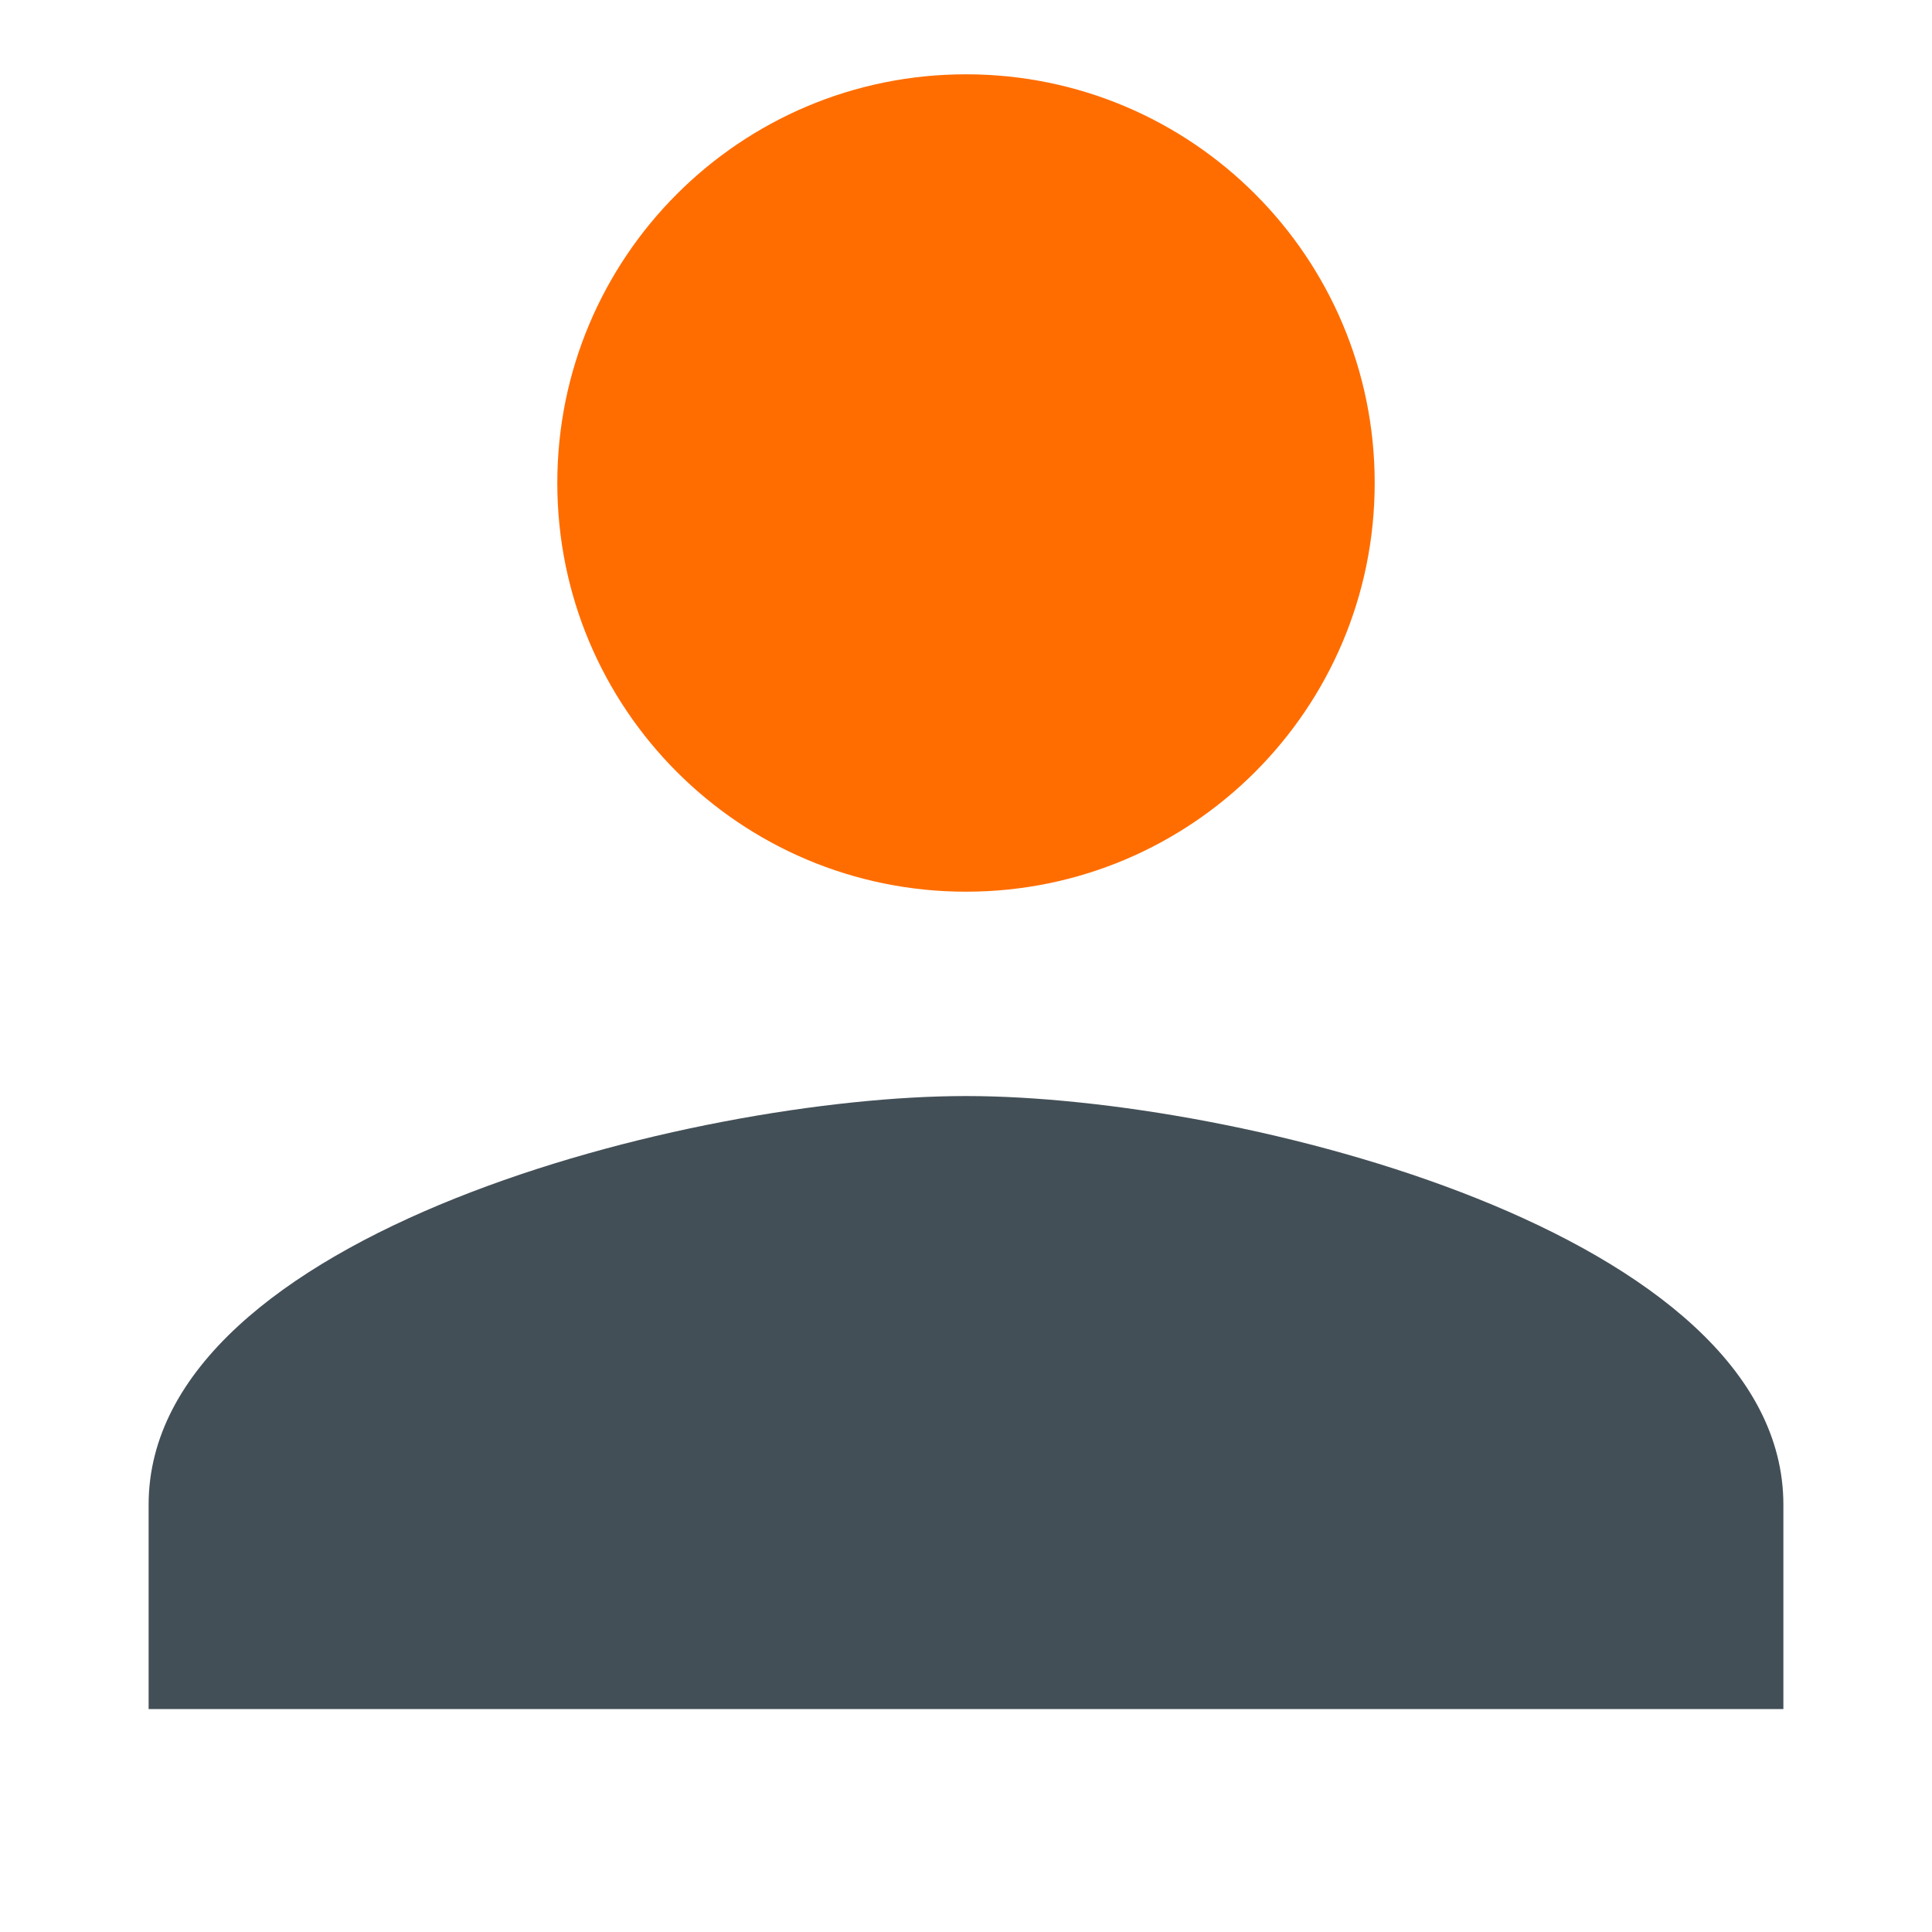 <?xml version="1.0" encoding="UTF-8"?>
<svg width="26px" height="26px" viewBox="0 0 26 26" version="1.1" xmlns="http://www.w3.org/2000/svg" xmlns:xlink="http://www.w3.org/1999/xlink">
    <title>HR</title>
    <g id="Copy-updates_Jun-1,-2020" stroke="none" stroke-width="1" fill="none" fill-rule="evenodd">
        <g id="Workmates-Copy-71" transform="translate(-765, -294)">
            <g id="Page"></g>
            <g id="Group-26" transform="translate(745, 274)">
                <g id="HR" transform="translate(20, 20)">
                    <polygon id="Path" points="0 0 26 0 26 26 0 26"></polygon>
                    <g id="Group-12" transform="translate(2, 1)" fill-rule="nonzero">
                        <path d="M11,11 C14.039,11 16.5,8.539 16.5,5.5 C16.5,2.461 14.039,0 11,0 C7.961,0 5.5,2.461 5.5,5.5 C5.5,8.539 7.961,11 11,11 Z" id="Path" fill="#FF6D00"></path>
                        <path d="M11,13.75 C7.329,13.75 0,15.592 0,19.25 L0,22 L22,22 L22,19.25 C22,15.592 14.671,13.75 11,13.75 Z" id="Path" fill="#434F57"></path>
                    </g>
                </g>
            </g>
        </g>
    </g>
</svg>